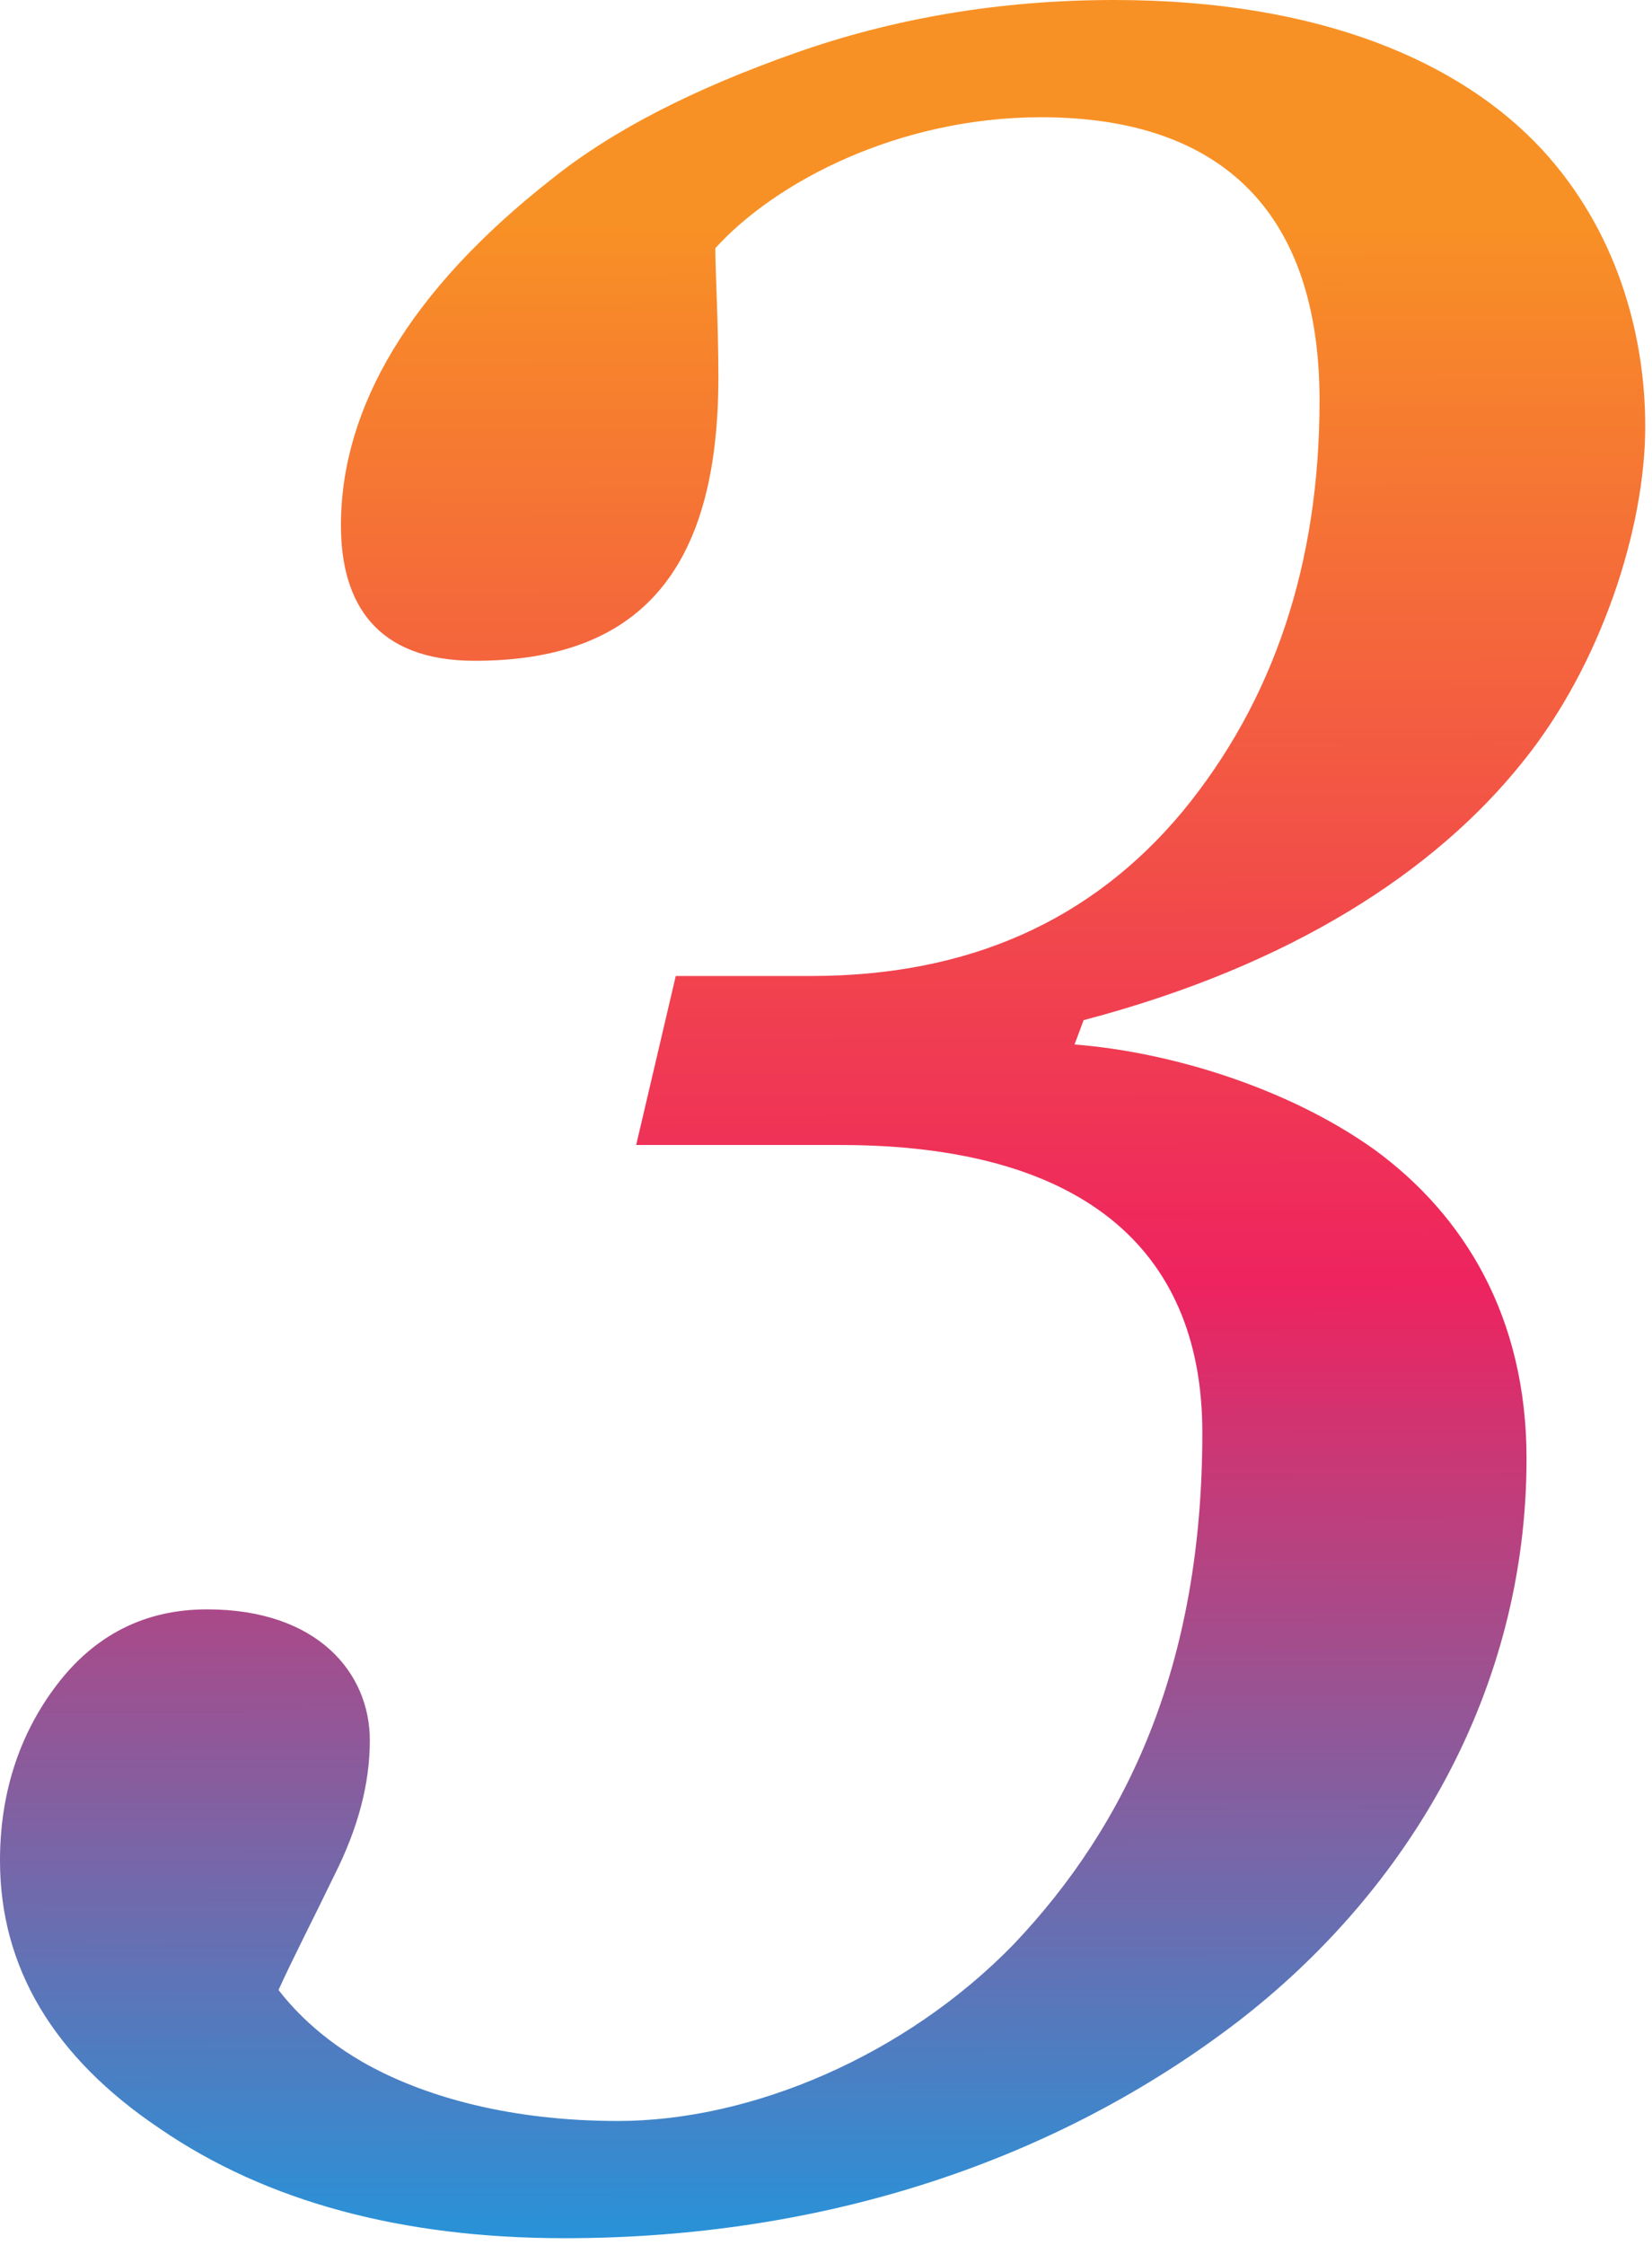 <svg width="53" height="72" viewBox="0 0 53 72" fill="none" xmlns="http://www.w3.org/2000/svg">
<path d="M49.463 4.785C46.875 2.002 42.383 0 35.742 0C32.08 0 28.662 0.586 25.488 1.709C22.314 2.832 19.678 4.15 17.676 5.762C13.135 9.326 10.938 13.086 10.938 16.846C10.938 19.336 12.06 21.191 15.234 21.191C20.459 21.191 23.047 18.359 23.047 12.109C23.047 10.352 22.949 8.691 22.949 7.959C24.902 5.811 28.857 3.76 33.398 3.76C39.307 3.76 42.334 6.934 42.334 12.842C42.334 18.066 40.869 22.461 37.94 26.025C35.01 29.541 31.055 31.299 26.025 31.299H21.68L20.41 36.719H26.953C34.57 36.719 38.574 39.941 38.574 45.947C38.574 53.369 36.182 58.496 32.52 62.353C29.053 65.918 24.121 68.018 19.824 68.018C16.357 68.018 13.721 67.236 11.963 66.309C10.205 65.381 9.277 64.258 8.936 63.818C9.375 62.842 10.01 61.621 10.742 60.107C11.475 58.643 11.865 57.227 11.865 55.81C11.865 53.662 10.205 51.611 6.641 51.611C4.639 51.611 3.027 52.441 1.807 54.053C0.586 55.664 0 57.568 0 59.668C0 63.086 1.709 65.967 5.127 68.262C8.545 70.606 12.891 71.777 18.115 71.777C26.465 71.777 33.887 69.287 39.697 64.844C45.215 60.596 48.975 54.199 48.975 46.777C48.975 42.236 46.973 38.965 44.092 36.865C41.357 34.912 37.598 33.74 34.473 33.496L34.766 32.715C41.455 30.957 46.045 27.93 48.828 24.463C51.367 21.338 52.783 16.943 52.783 13.672C52.783 10.693 51.855 7.373 49.463 4.785Z" fill="url(#paint0_linear)"/>
<defs>
<linearGradient id="paint0_linear" x1="102.801" y1="6.955" x2="102.908" y2="71.777" gradientUnits="userSpaceOnUse">
<stop stop-color="#F89125"/>
<stop offset="0.526" stop-color="#EE235F"/>
<stop offset="1" stop-color="#2793D9"/>
</linearGradient>
</defs>
</svg>
